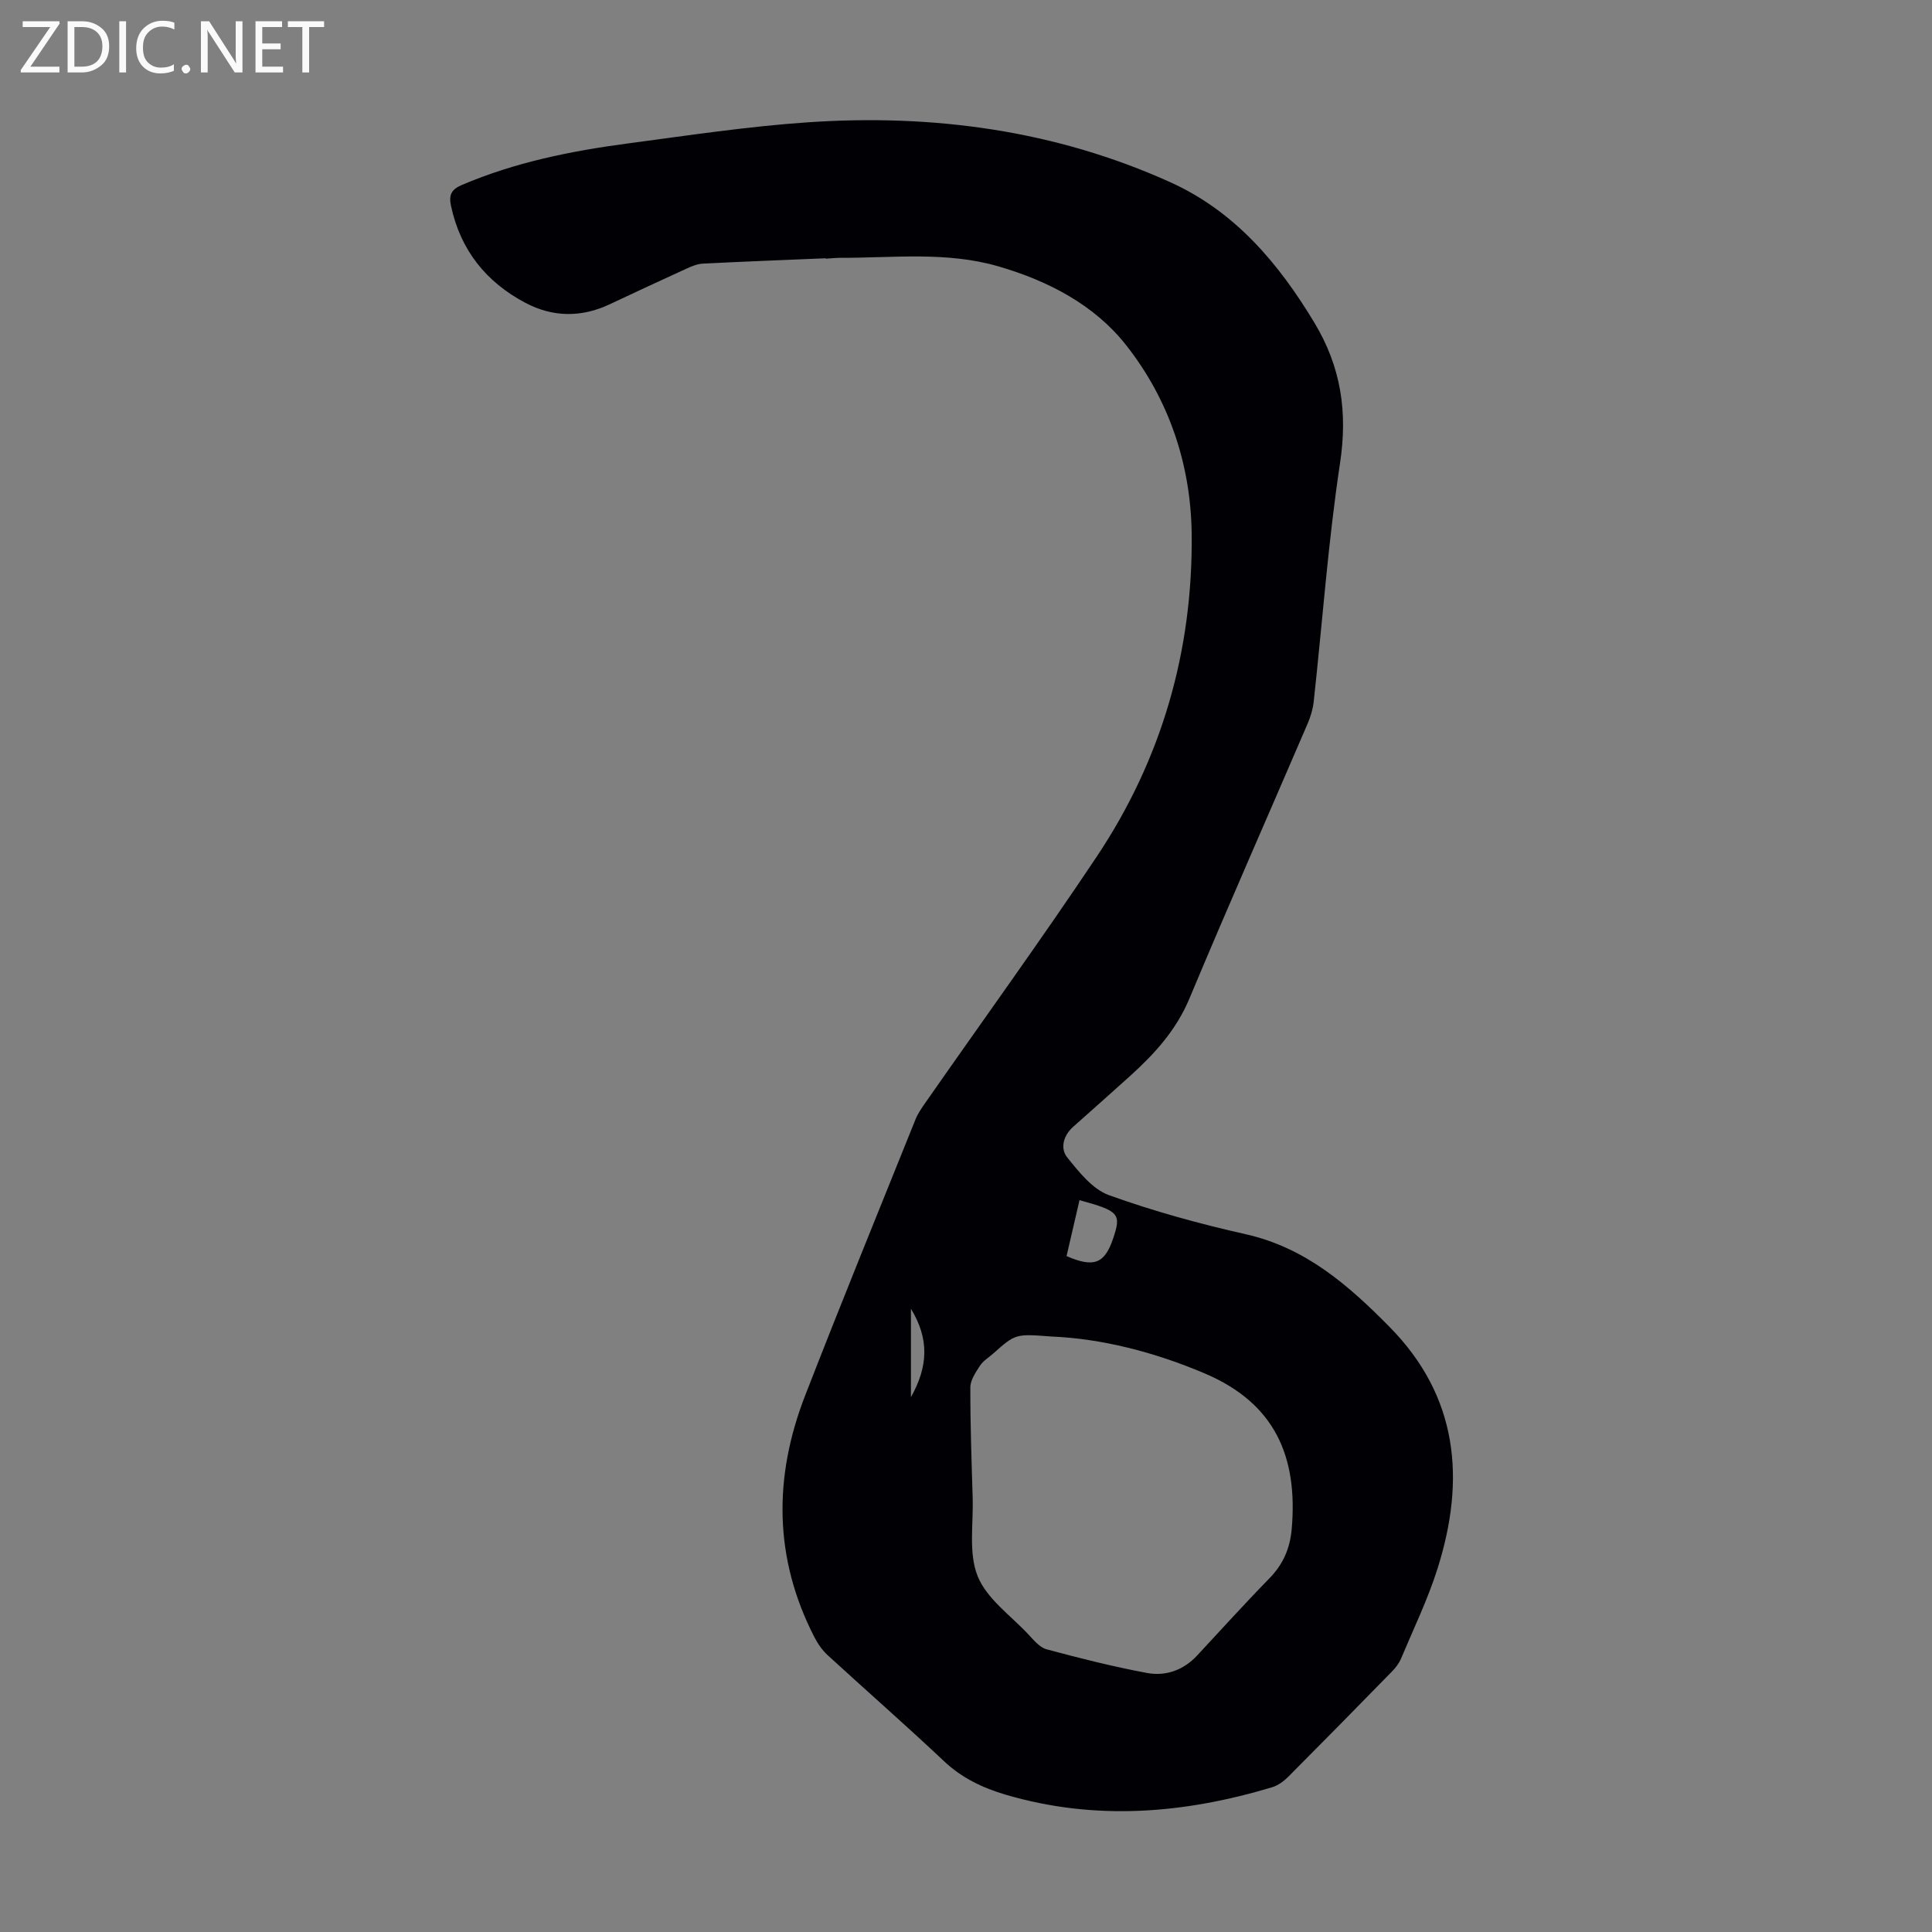 <svg enable-background="new 0 0 400 400" viewBox="0 0 400 400" xmlns="http://www.w3.org/2000/svg"><rect x="0" y="0" width="400" height="400" fill="#808080" stroke="none"/><g fill="#fafafb"><path d="m12.4 4.8-6.1 9h6v1.2h-8v-.5l6.1-8.9h-5.7v-1.2h7.6v.4z"/><path d="m14 15v-10.6h3c1.6 0 2.9.5 4 1.4s1.6 2.2 1.6 3.8-.5 3-1.6 3.9-2.4 1.5-4 1.5zm1.4-9.4v8.2h1.6c1.3 0 2.4-.4 3.1-1.1s1.1-1.8 1.1-3.1-.4-2.3-1.2-3-1.8-1-3.1-1z"/><path d="m26.1 4.4v10.6h-1.4v-10.6z"/><path d="m36.1 14.6c-.8.4-1.8.6-2.9.6-1.5 0-2.7-.5-3.6-1.4s-1.4-2.2-1.4-3.8c0-1.7.5-3.1 1.5-4.1s2.3-1.6 3.9-1.6c1 0 1.8.1 2.5.4v1.4c-.8-.4-1.6-.6-2.5-.6-1.2 0-2.1.4-2.9 1.2s-1.1 1.8-1.1 3.2c0 1.3.3 2.3 1 3s1.6 1.1 2.7 1.1c1 0 2-.2 2.7-.7v1.3z"/><path d="m37.6 14.3c0-.2.1-.5.3-.6s.4-.3.6-.3c.3 0 .5.1.6.3s.3.4.3.6-.1.4-.3.6-.4.3-.6.3c-.3 0-.5-.1-.6-.3s-.3-.4-.3-.6z"/><path d="m50.2 15h-1.6l-5.3-8.2c-.2-.2-.3-.5-.4-.7 0 .2.1.7.1 1.5v7.4h-1.4v-10.6h1.7l5.2 8.1c.2.4.4.6.4.7 0-.3-.1-.8-.1-1.5v-7.3h1.4z"/><path d="m58.6 15h-5.7v-10.6h5.5v1.2h-4.1v3.4h3.8v1.2h-3.8v3.6h4.3z"/><path d="m67.1 5.6h-3.1v9.4h-1.4v-9.4h-3v-1.2h7.5z"/></g><path d="m170.98 53.47c-8.49.36-16.99.68-25.47 1.11-1.18.06-2.37.58-3.47 1.08-5.29 2.41-10.56 4.87-15.82 7.34-5.87 2.77-11.78 2.69-17.44-.3-8.13-4.3-13.44-10.9-15.4-20.06-.48-2.23.01-3.39 2.23-4.34 11.01-4.7 22.61-7.04 34.37-8.6 12.42-1.65 24.84-3.53 37.32-4.38 25.92-1.76 51.2 1.65 75.03 12.42 13.28 6 22.35 16.69 29.8 29.07 5.53 9.19 6.91 18.49 5.31 29.09-2.47 16.36-3.65 32.91-5.45 49.37-.17 1.52-.63 3.07-1.23 4.48-8.16 19-16.53 37.91-24.5 56.98-2.74 6.56-7.23 11.47-12.31 16.06-3.9 3.53-7.84 7.01-11.77 10.51-2.04 1.82-2.72 4.47-1.22 6.33 2.43 3.03 5.24 6.59 8.65 7.82 9.23 3.32 18.76 5.94 28.34 8.09 12.36 2.79 21.24 10.56 29.71 19.15 14.31 14.5 15.79 31.67 9.96 50.09-2.01 6.36-4.96 12.44-7.55 18.61-.42 1-1.14 1.93-1.91 2.71-7.12 7.29-14.26 14.55-21.45 21.77-.91.91-2.09 1.78-3.3 2.15-18.24 5.49-36.62 7.01-55.17 1.56-4.73-1.39-9.08-3.44-12.8-6.95-7.9-7.45-16.08-14.6-24.08-21.94-1.12-1.02-2.04-2.36-2.74-3.72-8.42-16.35-8.49-33.13-1.94-50 7.44-19.16 15.21-38.19 22.88-57.25.49-1.22 1.29-2.34 2.05-3.44 11.84-16.98 23.99-33.75 35.48-50.96 13.45-20.16 19.93-42.67 19.63-66.89-.18-14.35-4.75-27.78-13.57-38.97-6.56-8.34-16.13-13.32-26.47-16.32-10.76-3.12-21.77-1.73-32.7-1.76-1 0-2.01.12-3.01.18.01-.02.01-.06.01-.09zm46.67 223.24c-7.41-.57-7.41-.57-12.02 3.53-.92.82-2.06 1.49-2.71 2.48-.9 1.38-2.01 2.99-2.02 4.51-.02 7.61.25 15.21.48 22.82.17 5.47-.89 11.48 1.03 16.27 1.87 4.67 6.81 8.12 10.48 12.04 1.12 1.19 2.35 2.72 3.79 3.11 6.88 1.85 13.8 3.6 20.8 4.9 3.87.72 7.53-.57 10.35-3.59 4.96-5.32 9.83-10.73 14.91-15.92 2.89-2.94 4.34-6.22 4.7-10.35 1.28-14.87-3.43-25.93-17.93-32.12-10.6-4.52-21.58-7.26-31.86-7.68zm3.17-16.65c5.63 2.45 7.87 1.58 9.62-3.58 1.76-5.18 1.28-5.75-6.94-8-.89 3.89-1.79 7.75-2.68 11.58zm-32.22 29.21c3.59-6.41 3.8-12.08 0-18.31z" fill="#010105"/></svg>